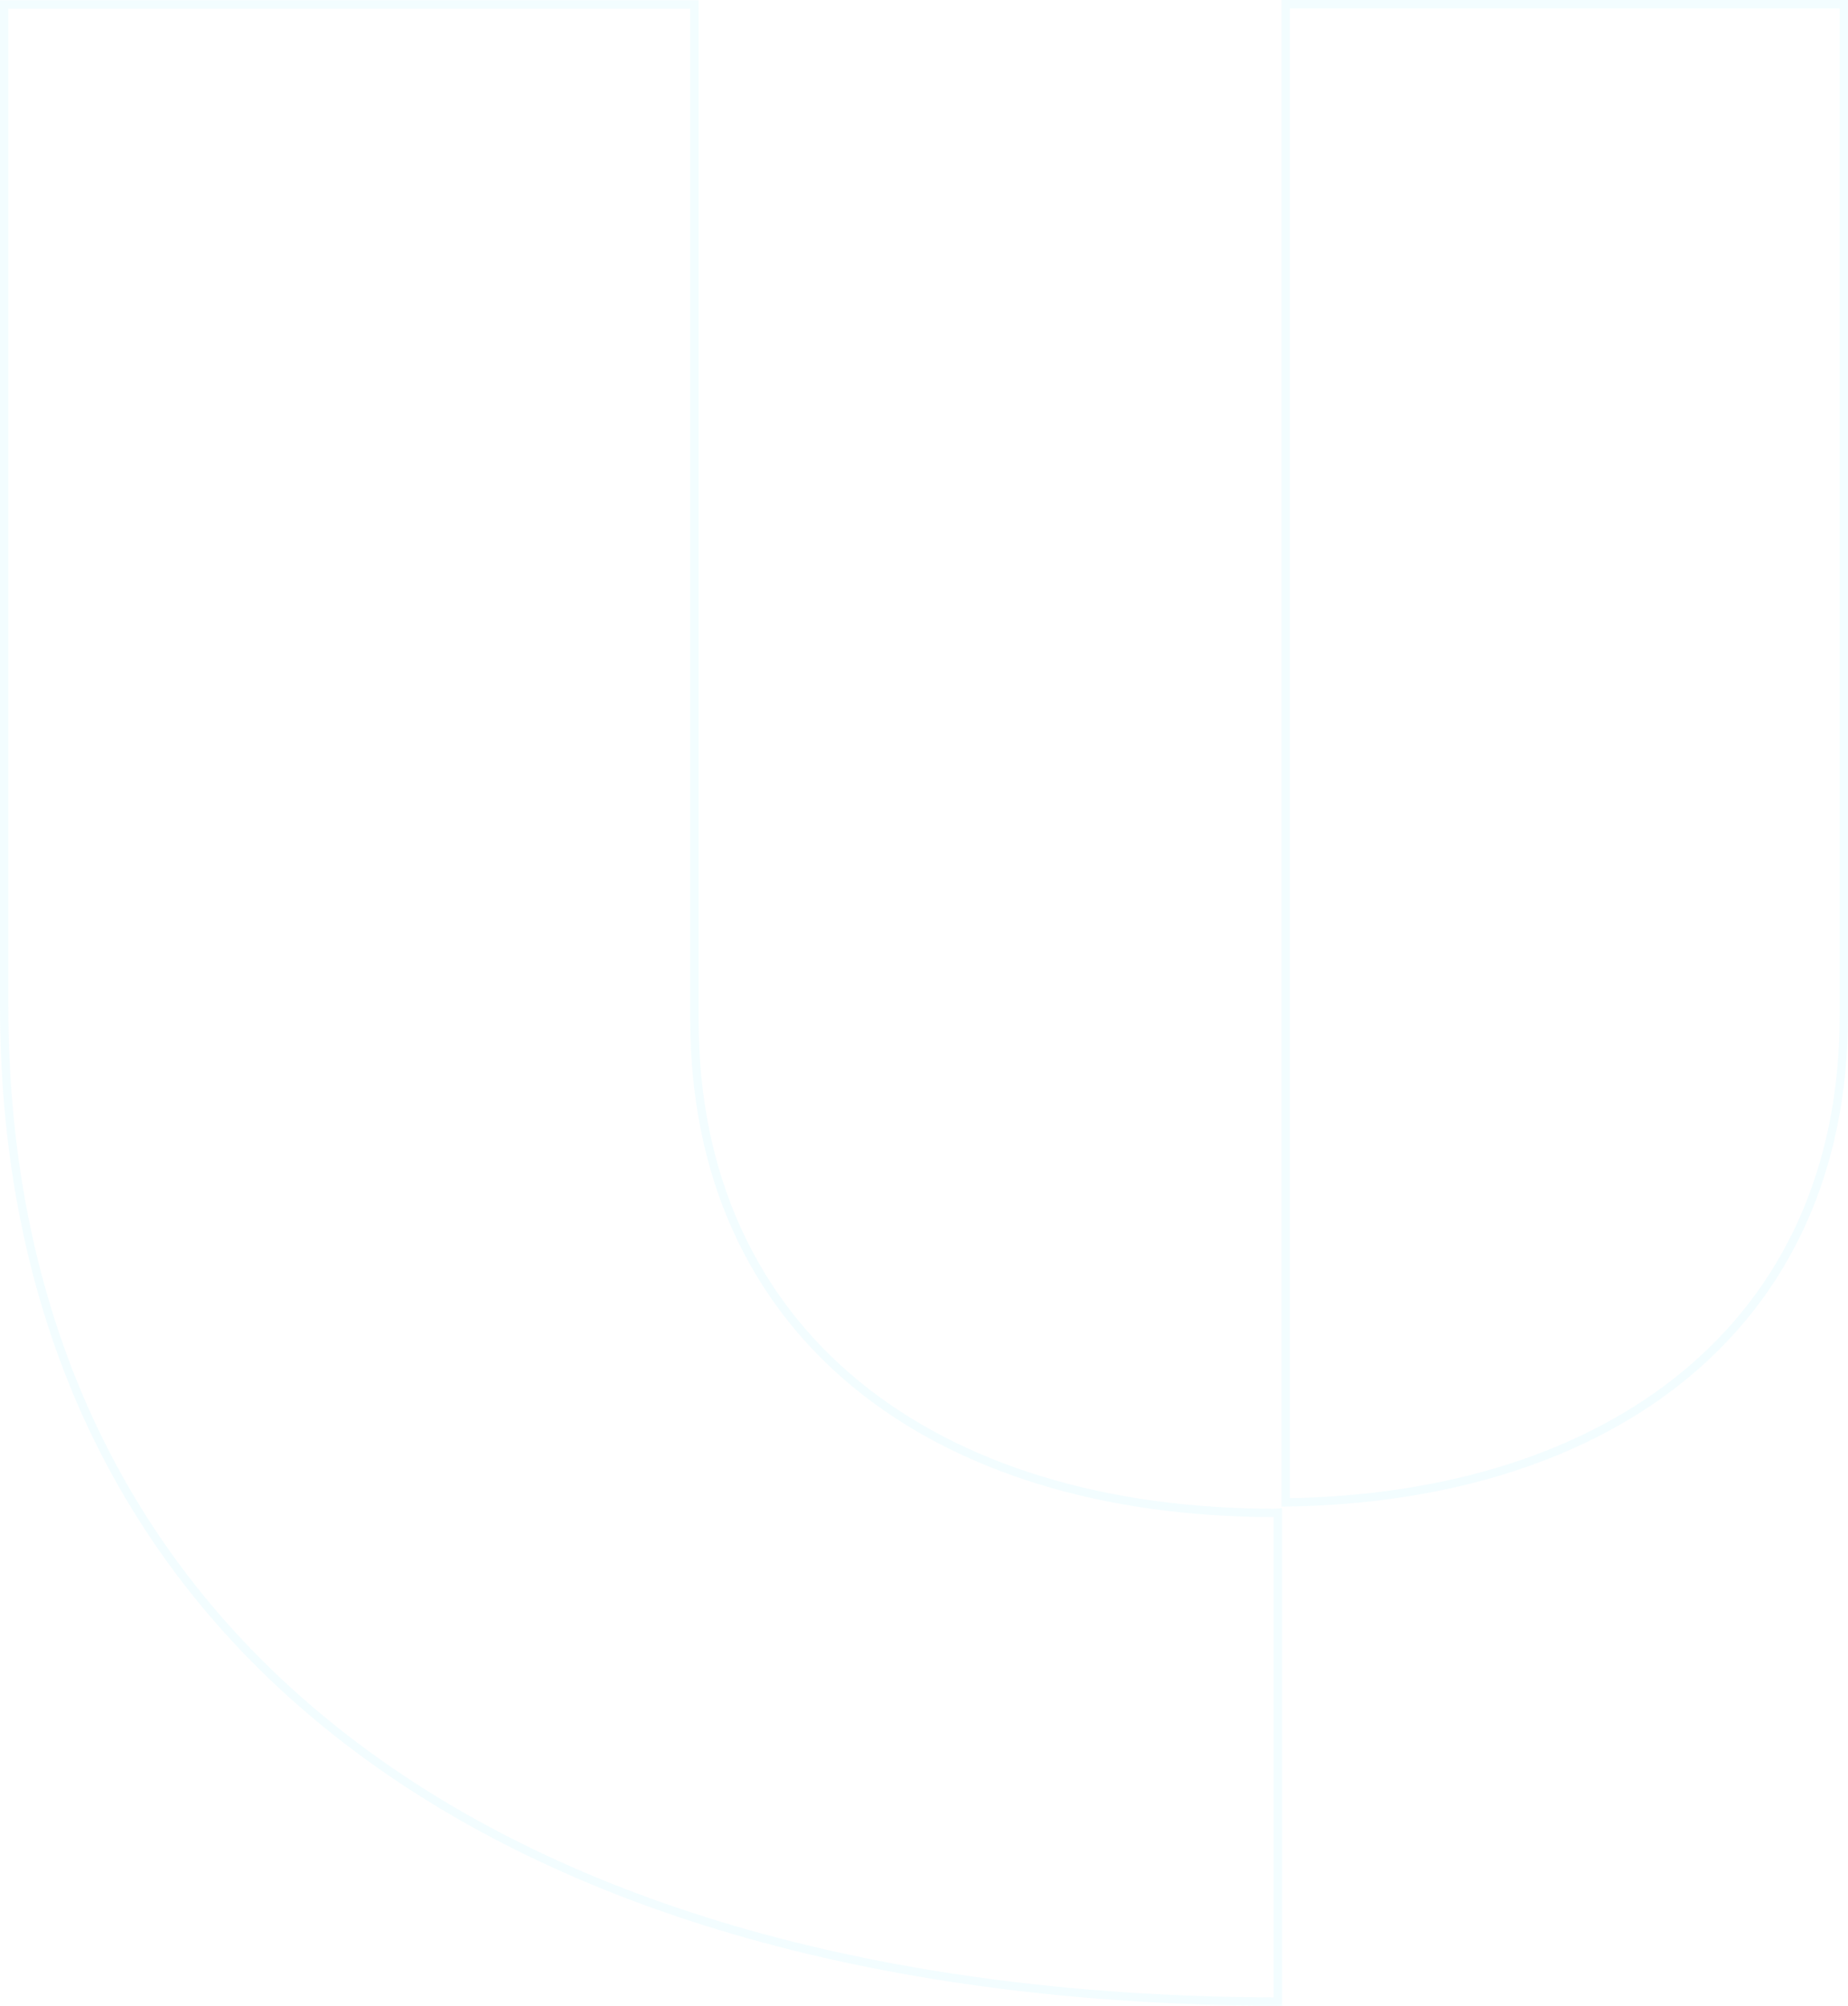 <?xml version="1.0" encoding="UTF-8"?>
<svg id="Layer_2" data-name="Layer 2" xmlns="http://www.w3.org/2000/svg" viewBox="0 0 221.17 240">
  <defs>
    <style>
      .cls-1 {
        fill: none;
        stroke: rgba(178, 238, 255, .16);
      }
    </style>
  </defs>
  <g id="Layer_1-2" data-name="Layer 1">
    <g>
      <path class="cls-1" d="m.5.53v119.82c0,37.91,14.7,67.65,41.13,87.93,26.35,20.23,64.41,31.09,111.31,31.21v-58.51c-.15.01-.31.03-.49.03-20.3,0-37.63-5.29-49.9-15.32-12.28-10.04-19.44-24.82-19.44-43.67V.53H.5Z"/>
      <path class="cls-1" d="m153.87.5v179.26c19.47-.27,36.11-5.57,47.91-15.35,11.89-9.86,18.89-24.3,18.89-42.86V.5h-66.8Z"/>
    </g>
  </g>
</svg>